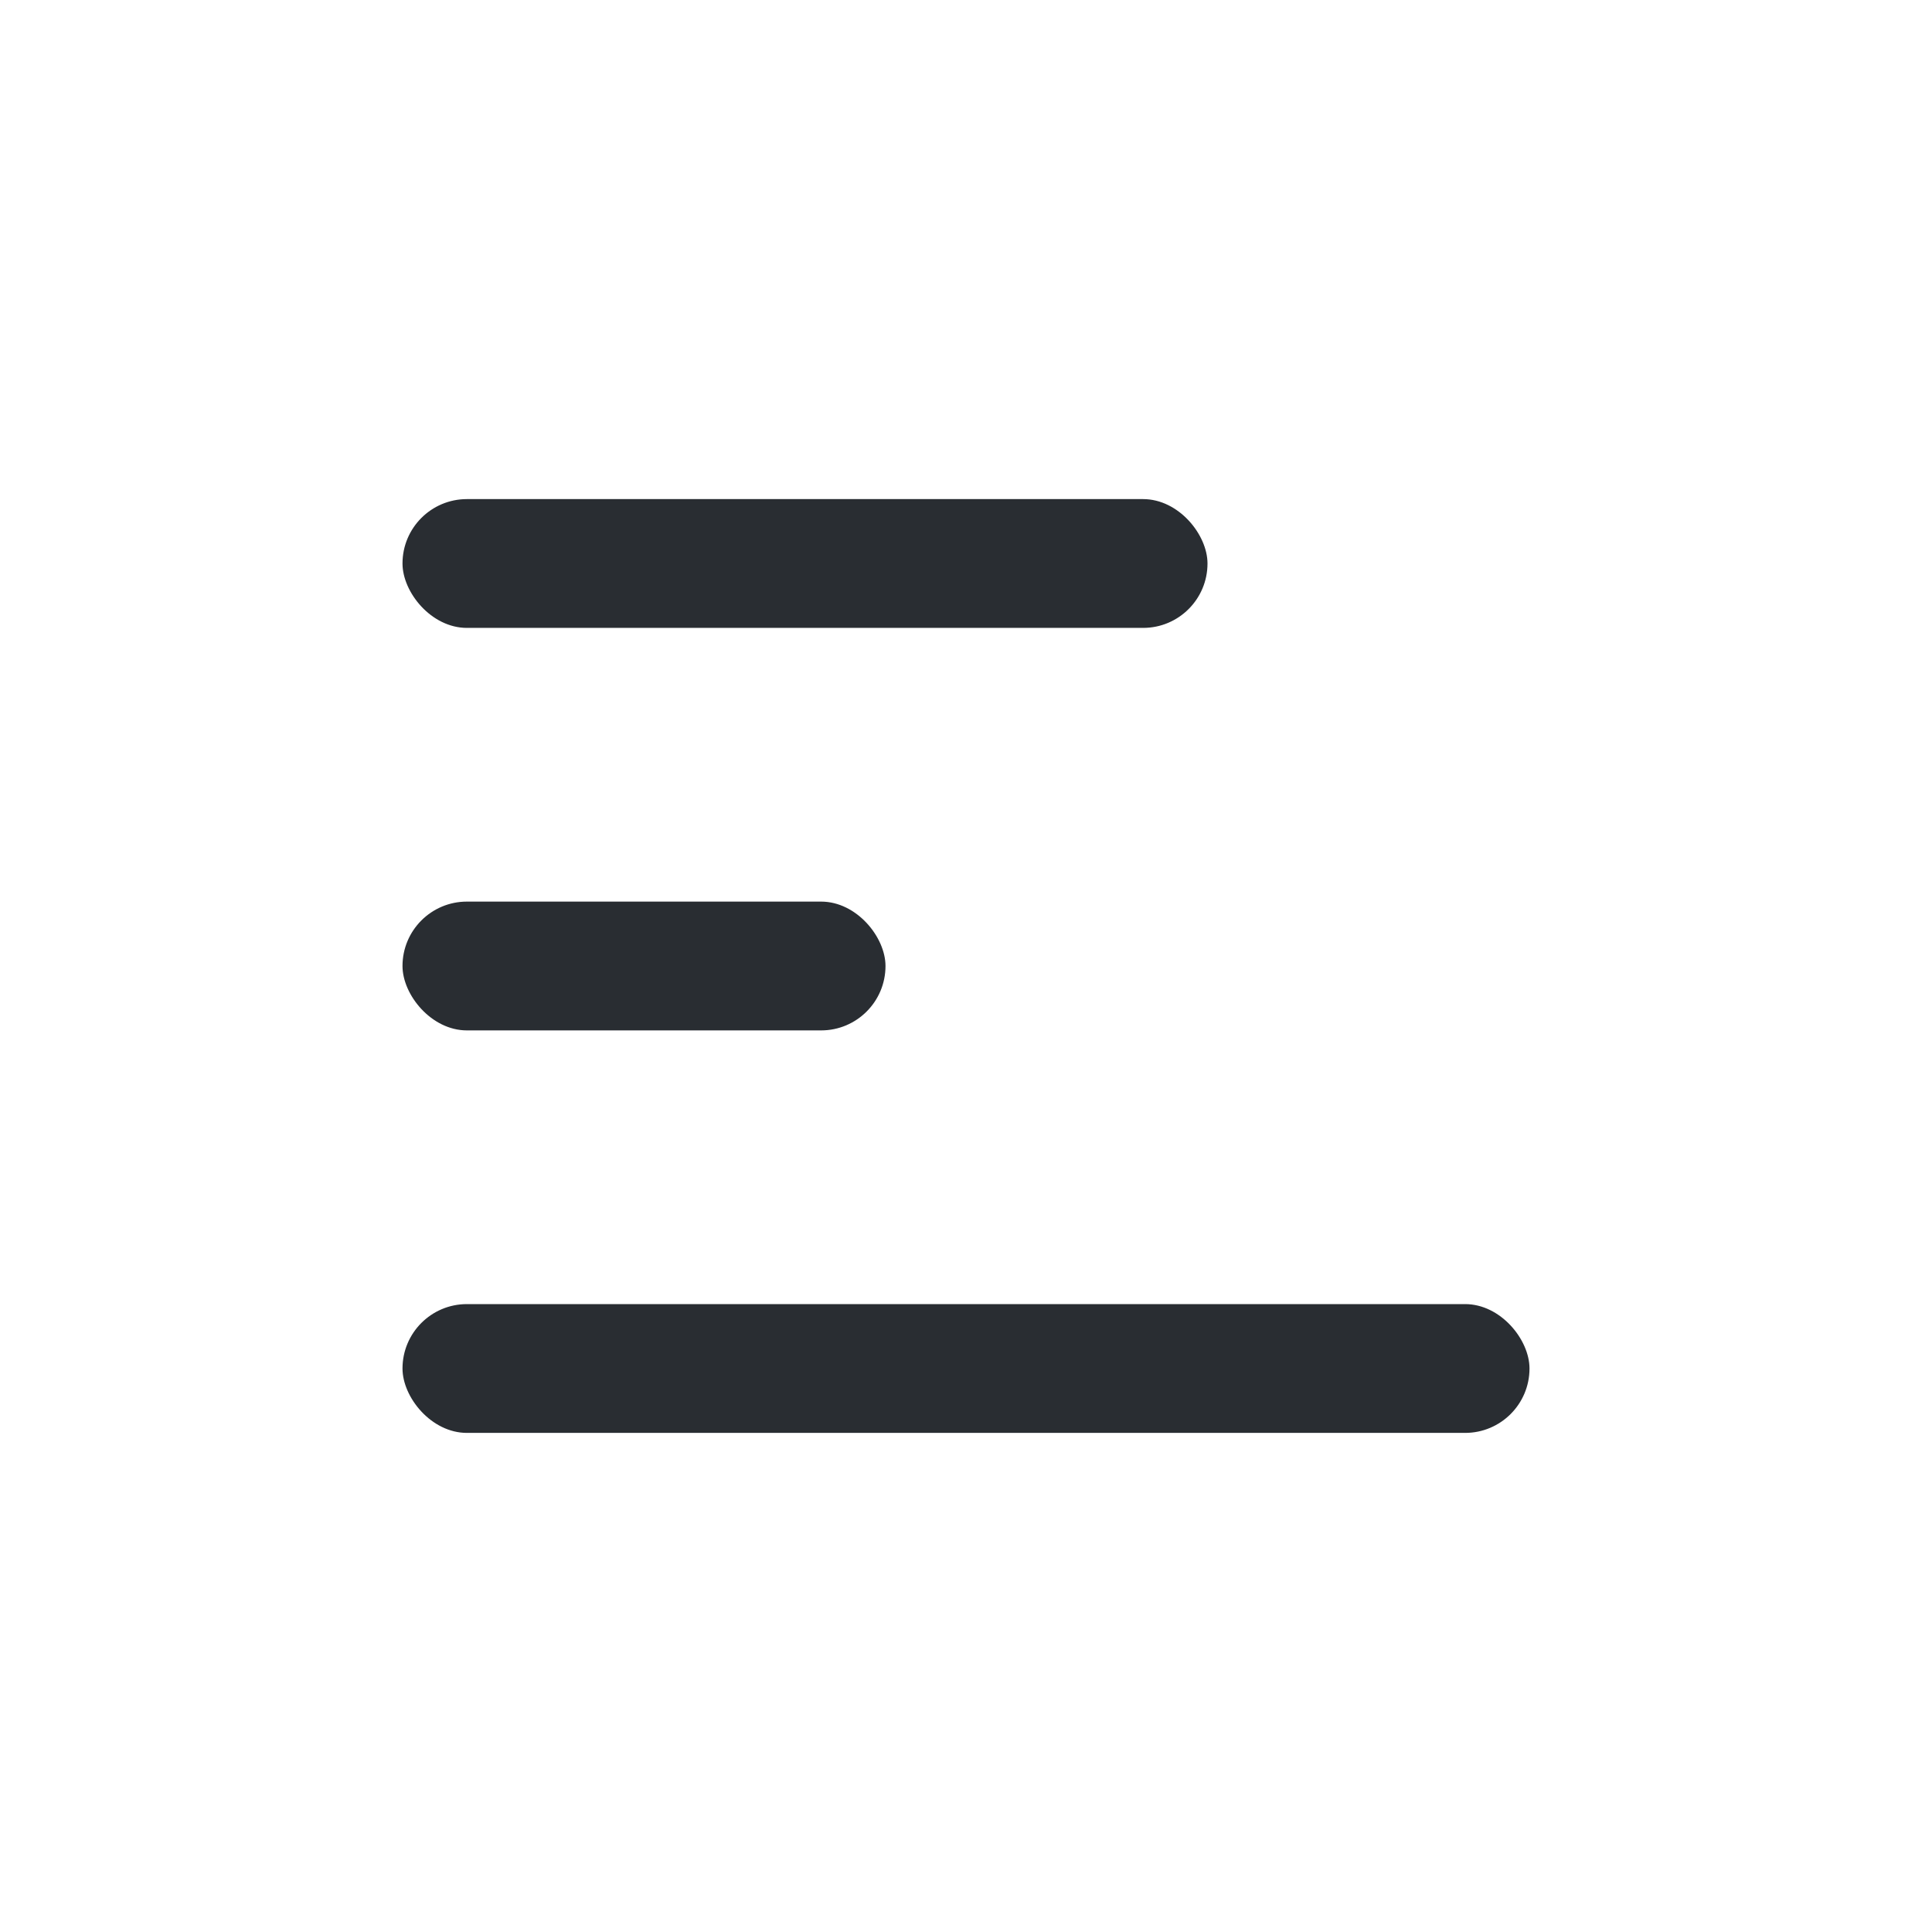 <svg width="24" height="24" viewBox="0 0 24 24" fill="none" xmlns="http://www.w3.org/2000/svg">
<rect x="5" y="16.2" width="14" height="1.6" rx="0.8" fill="#292D32"/>
<rect x="5" y="11.2" width="6" height="1.6" rx="0.8" fill="#292D32"/>
<rect x="5" y="6.2" width="10" height="1.6" rx="0.8" fill="#292D32"/>
</svg>

